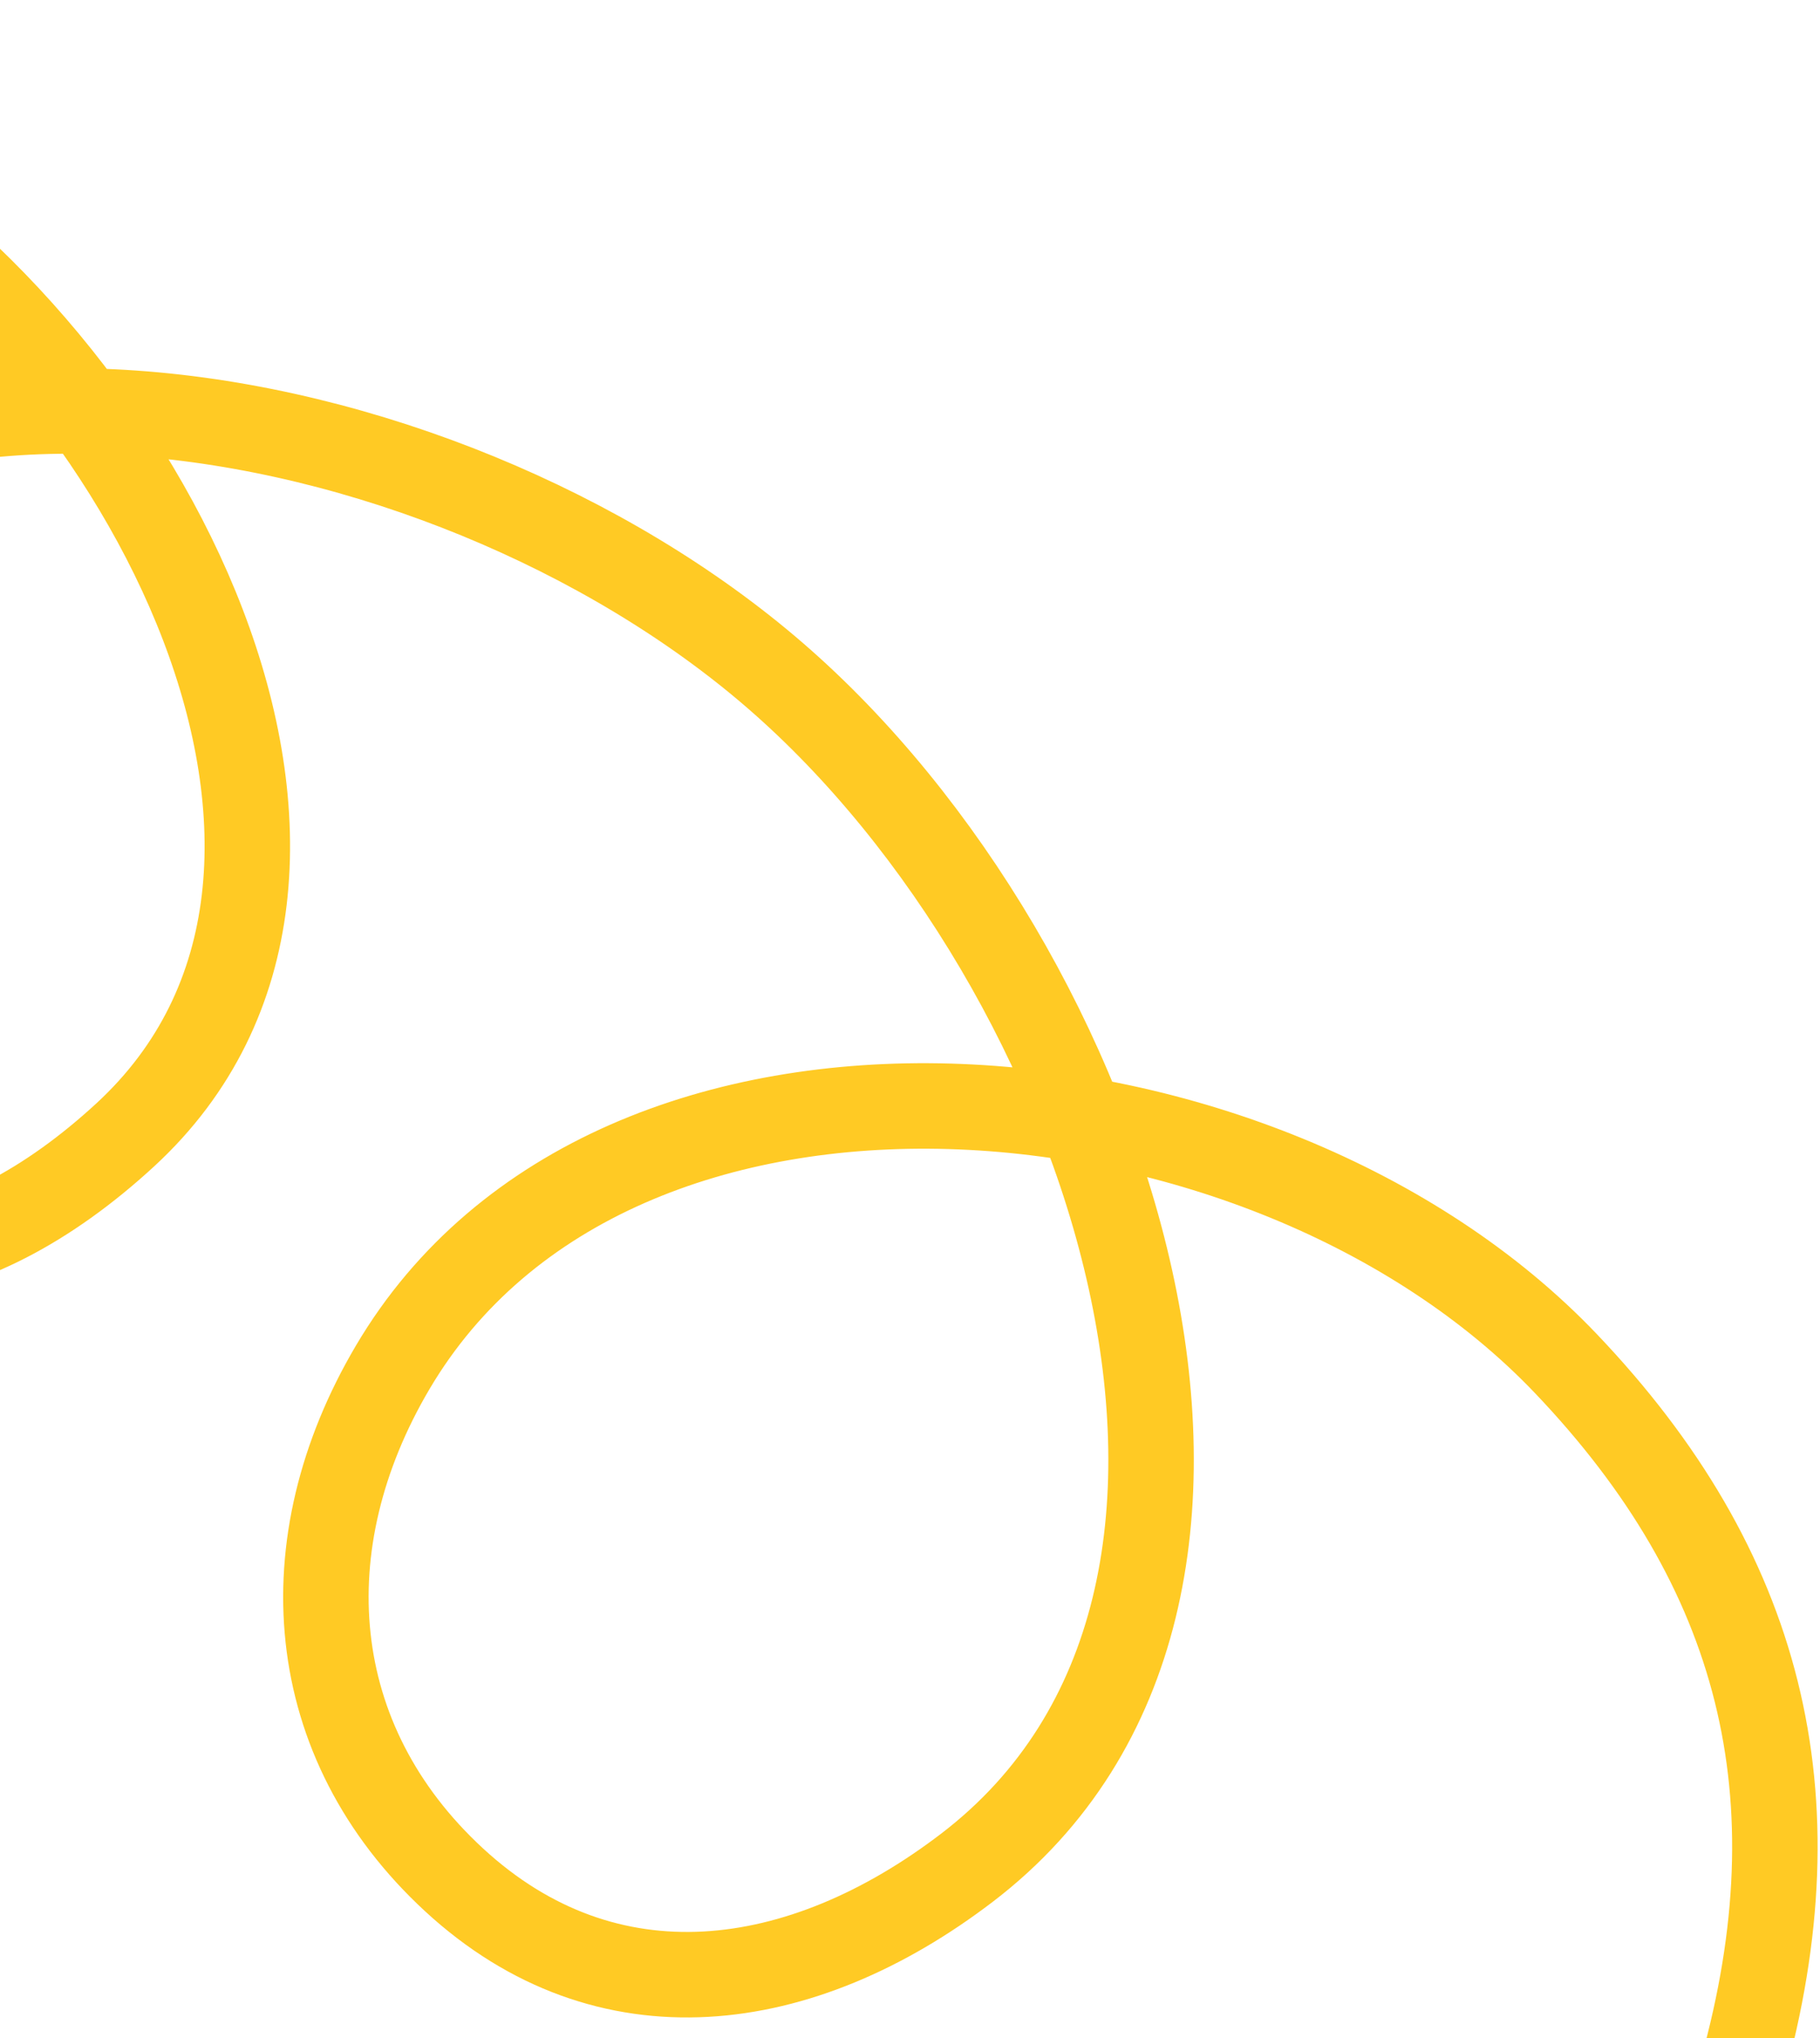 <svg width="712" height="797" viewBox="0 0 712 797" fill="none" xmlns="http://www.w3.org/2000/svg">
<path d="M-353.013 29.563C-353.013 29.563 -198.387 -14.266 -71.07 62.997C58.339 141.529 160.656 340.962 48.986 443.76C-11.086 499.058 -79.581 511.836 -140.761 458.108C-201.735 404.561 -204.973 328.584 -164.786 257.832C-78.747 106.353 172.103 150.488 303.406 264.262C434.974 378.264 517.033 624.213 378.359 730.233C313.501 779.819 237.452 790.213 177.603 735.006C118.939 680.891 112.926 603.663 153.578 534.729C240.309 387.656 495.103 409.926 612.596 533.179C689.312 613.656 711.416 702.326 681.522 809.678" stroke="#FFCA24" stroke-width="33.432" stroke-linecap="round"/>
</svg>
